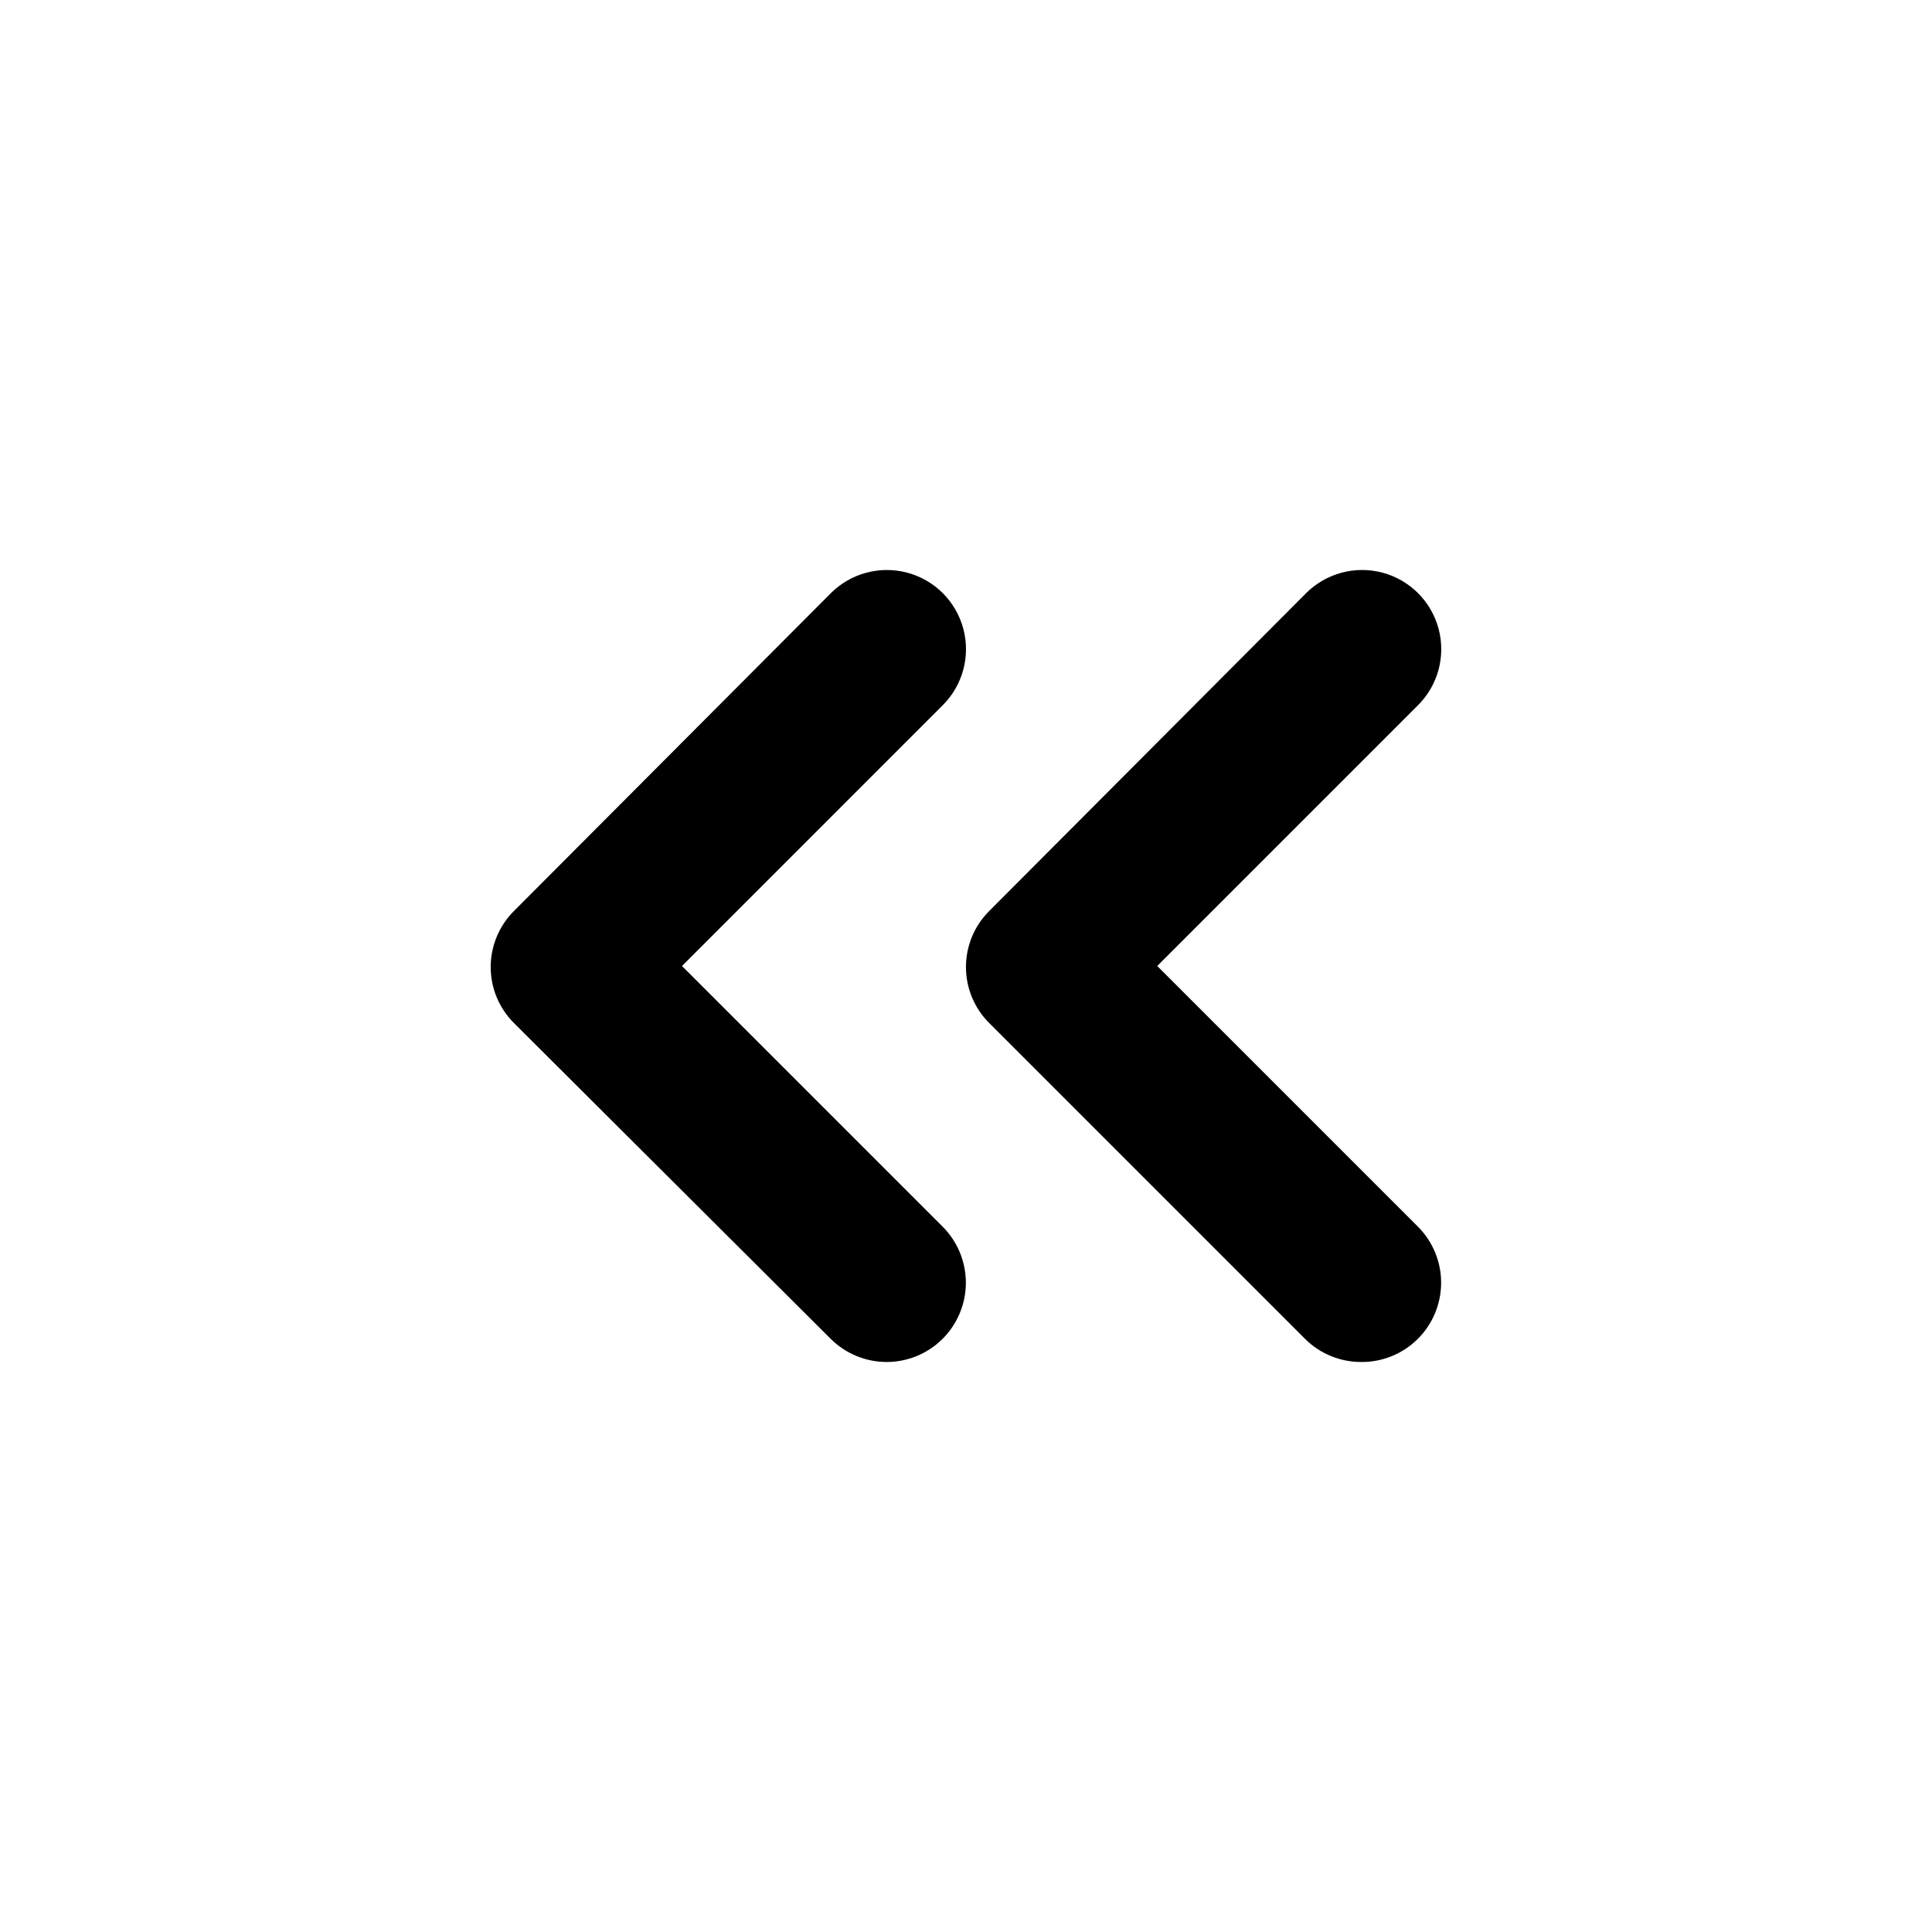 <?xml version="1.0" encoding="UTF-8"?>
<!-- Uploaded to: SVG Repo, www.svgrepo.com, Generator: SVG Repo Mixer Tools -->
<svg fill="#000000" width="800px" height="800px" version="1.1" viewBox="144 144 512 512" xmlns="http://www.w3.org/2000/svg">
 <g>
  <path d="m378.99 504.94c-5.57 0-10.914-2.211-14.859-6.144l-83.938-83.684c-3.941-3.934-6.156-9.27-6.156-14.836 0-5.57 2.215-10.906 6.156-14.84l83.984-84.234c5.301-5.301 13.027-7.371 20.27-5.434 7.242 1.941 12.898 7.598 14.836 14.84 1.941 7.238-0.129 14.965-5.43 20.266l-69.121 69.125 69.121 69.121c3.941 3.965 6.141 9.336 6.109 14.926-0.027 5.59-2.285 10.938-6.269 14.859-3.981 3.922-9.363 6.094-14.953 6.035z"/>
  <path d="m504.94 504.94c-5.66 0.066-11.105-2.148-15.113-6.144l-83.684-83.684c-3.941-3.934-6.156-9.27-6.156-14.836 0-5.57 2.215-10.906 6.156-14.84l83.984-84.234c5.301-5.301 13.027-7.371 20.27-5.434 7.242 1.941 12.898 7.598 14.836 14.84 1.941 7.238-0.129 14.965-5.43 20.266l-69.121 69.125 69.121 69.121c3.941 3.965 6.141 9.336 6.109 14.926-0.027 5.59-2.285 10.938-6.269 14.859s-9.363 6.094-14.953 6.035z"/>
 </g>
</svg>